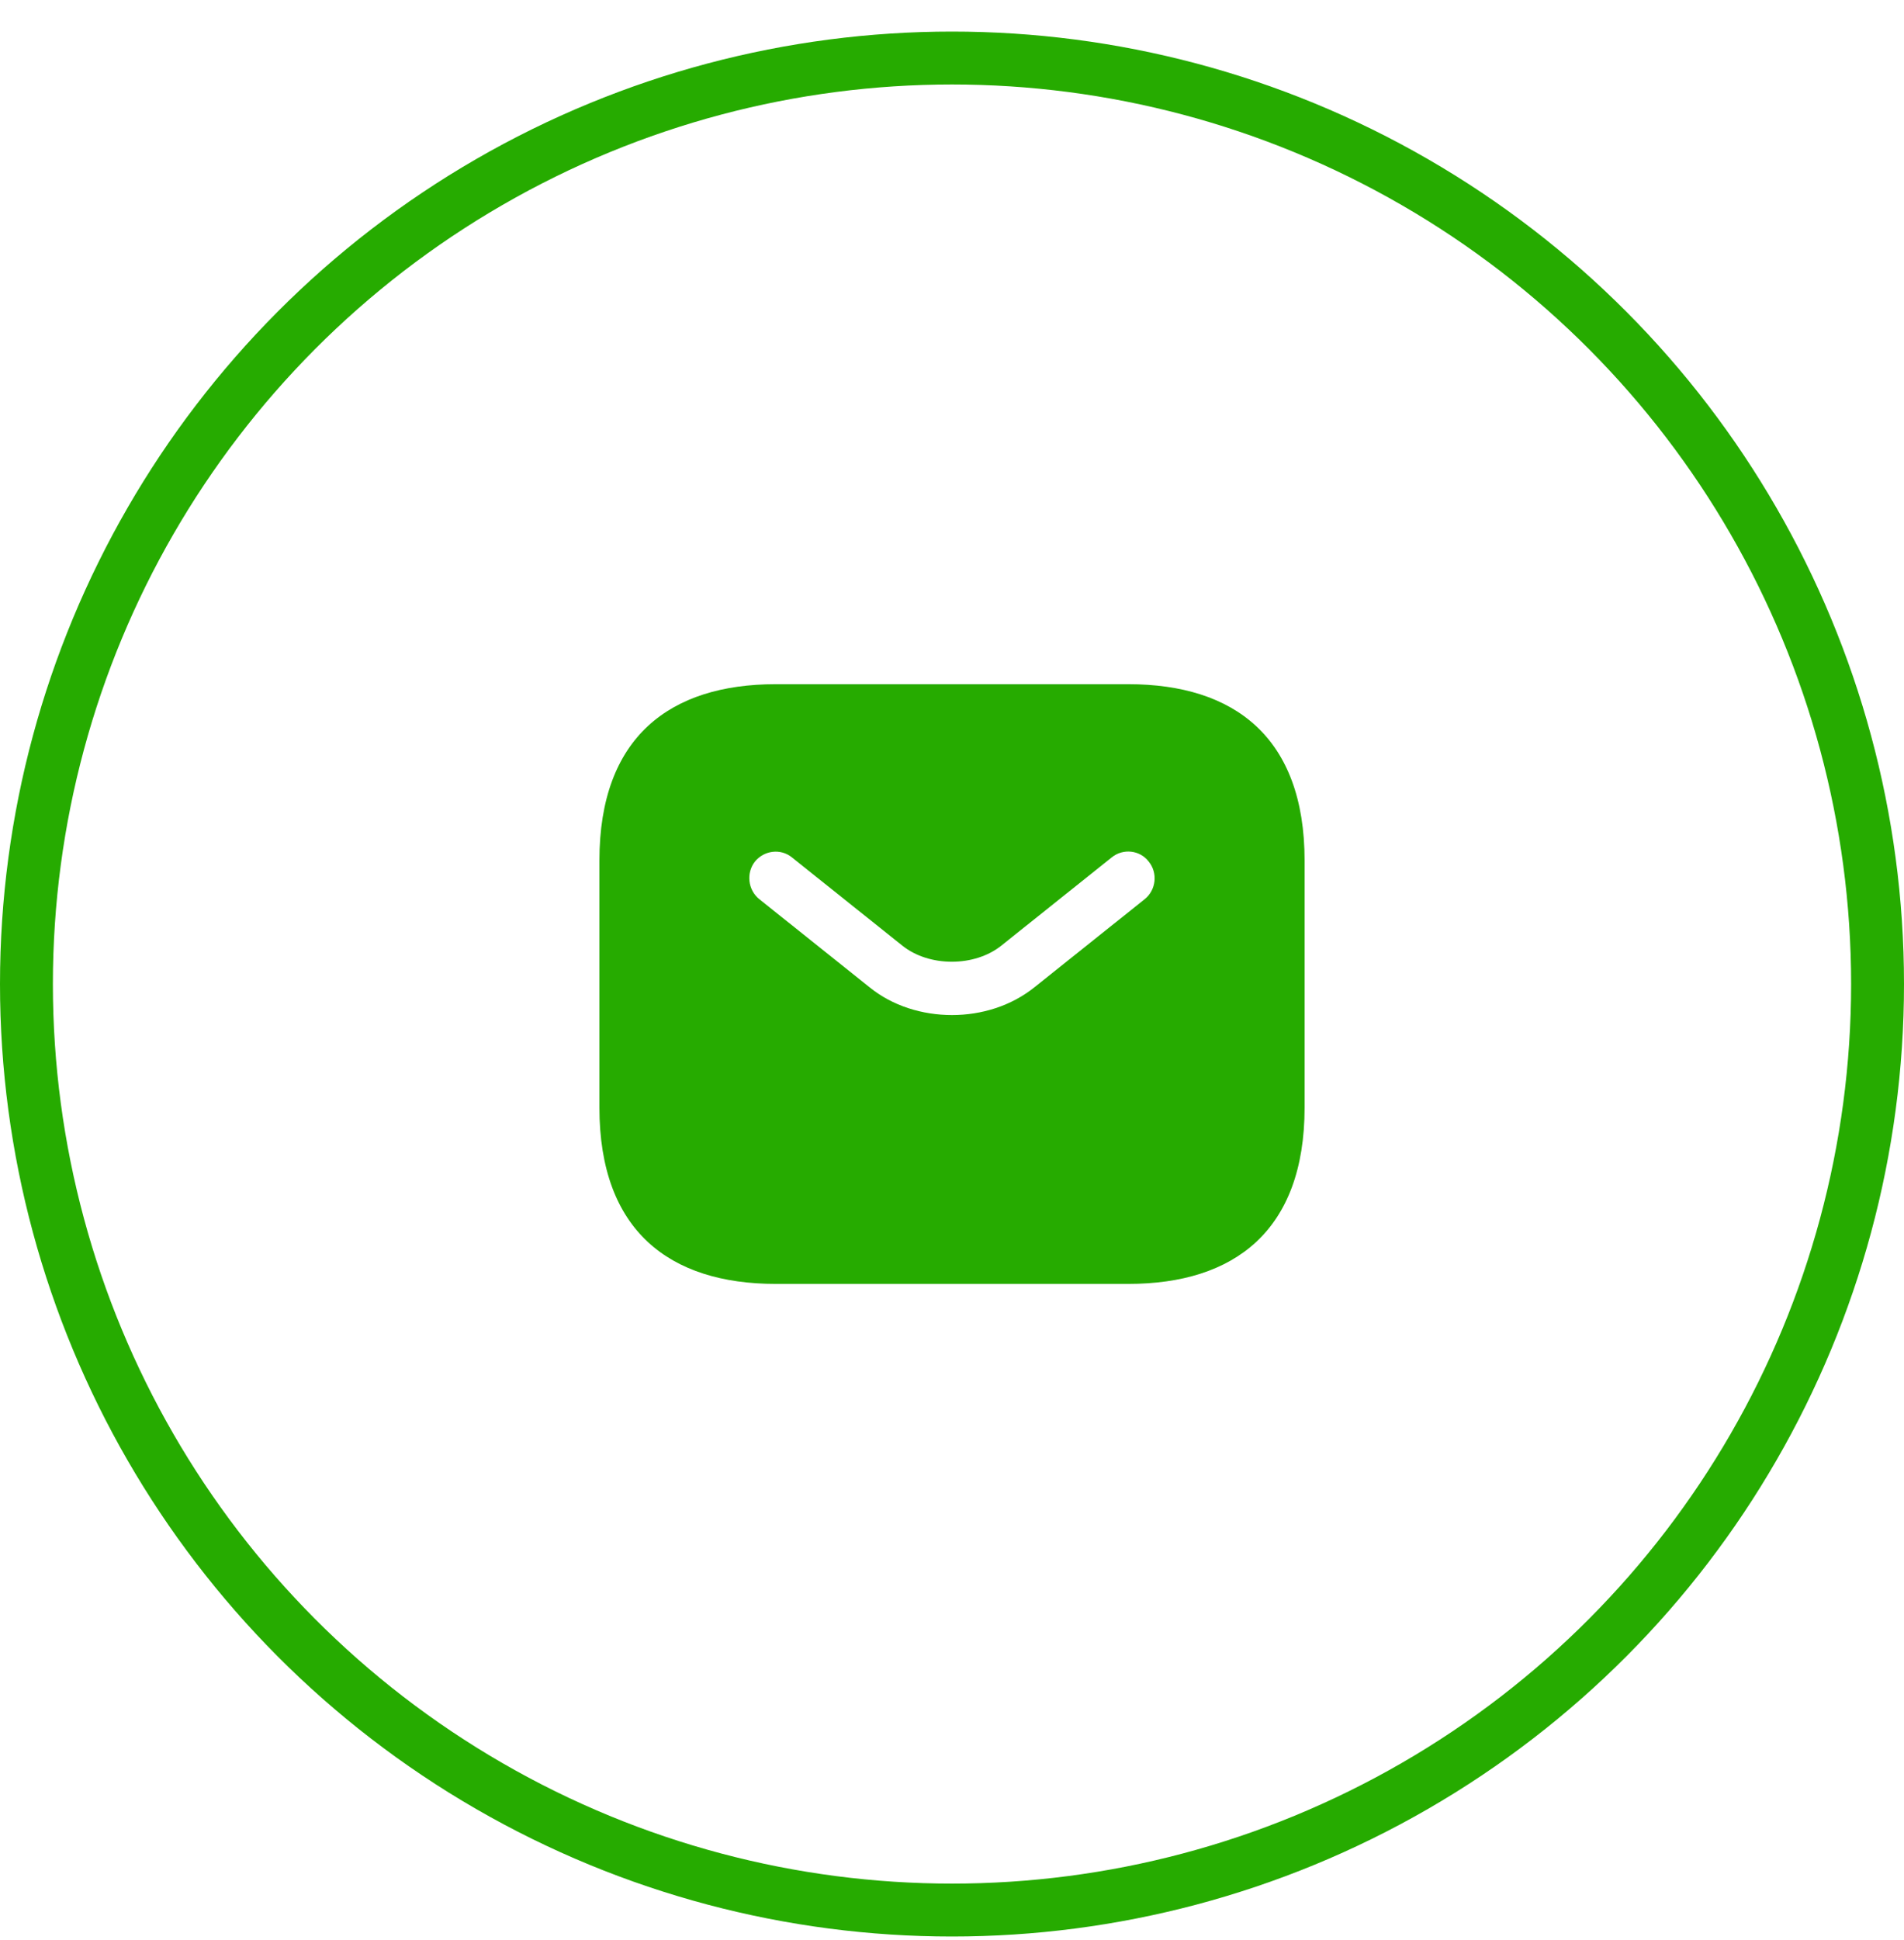 <svg width="54" height="55" viewBox="0 0 54 55" fill="none" xmlns="http://www.w3.org/2000/svg">
<circle cx="27" cy="27.895" r="26.25" stroke="#26ab00" stroke-width="1.5"/>
<path d="M32 19.395H22C19 19.395 17 20.895 17 24.395V31.395C17 34.895 19 36.395 22 36.395H32C35 36.395 37 34.895 37 31.395V24.395C37 20.895 35 19.395 32 19.395ZM32.47 25.485L29.34 27.985C28.68 28.515 27.84 28.774 27 28.774C26.16 28.774 25.31 28.515 24.66 27.985L21.53 25.485C21.21 25.224 21.16 24.744 21.41 24.424C21.67 24.105 22.14 24.044 22.46 24.305L25.59 26.805C26.35 27.415 27.64 27.415 28.4 26.805L31.53 24.305C31.85 24.044 32.33 24.095 32.58 24.424C32.84 24.744 32.79 25.224 32.47 25.485Z" fill="#26ab00"/>
</svg>
